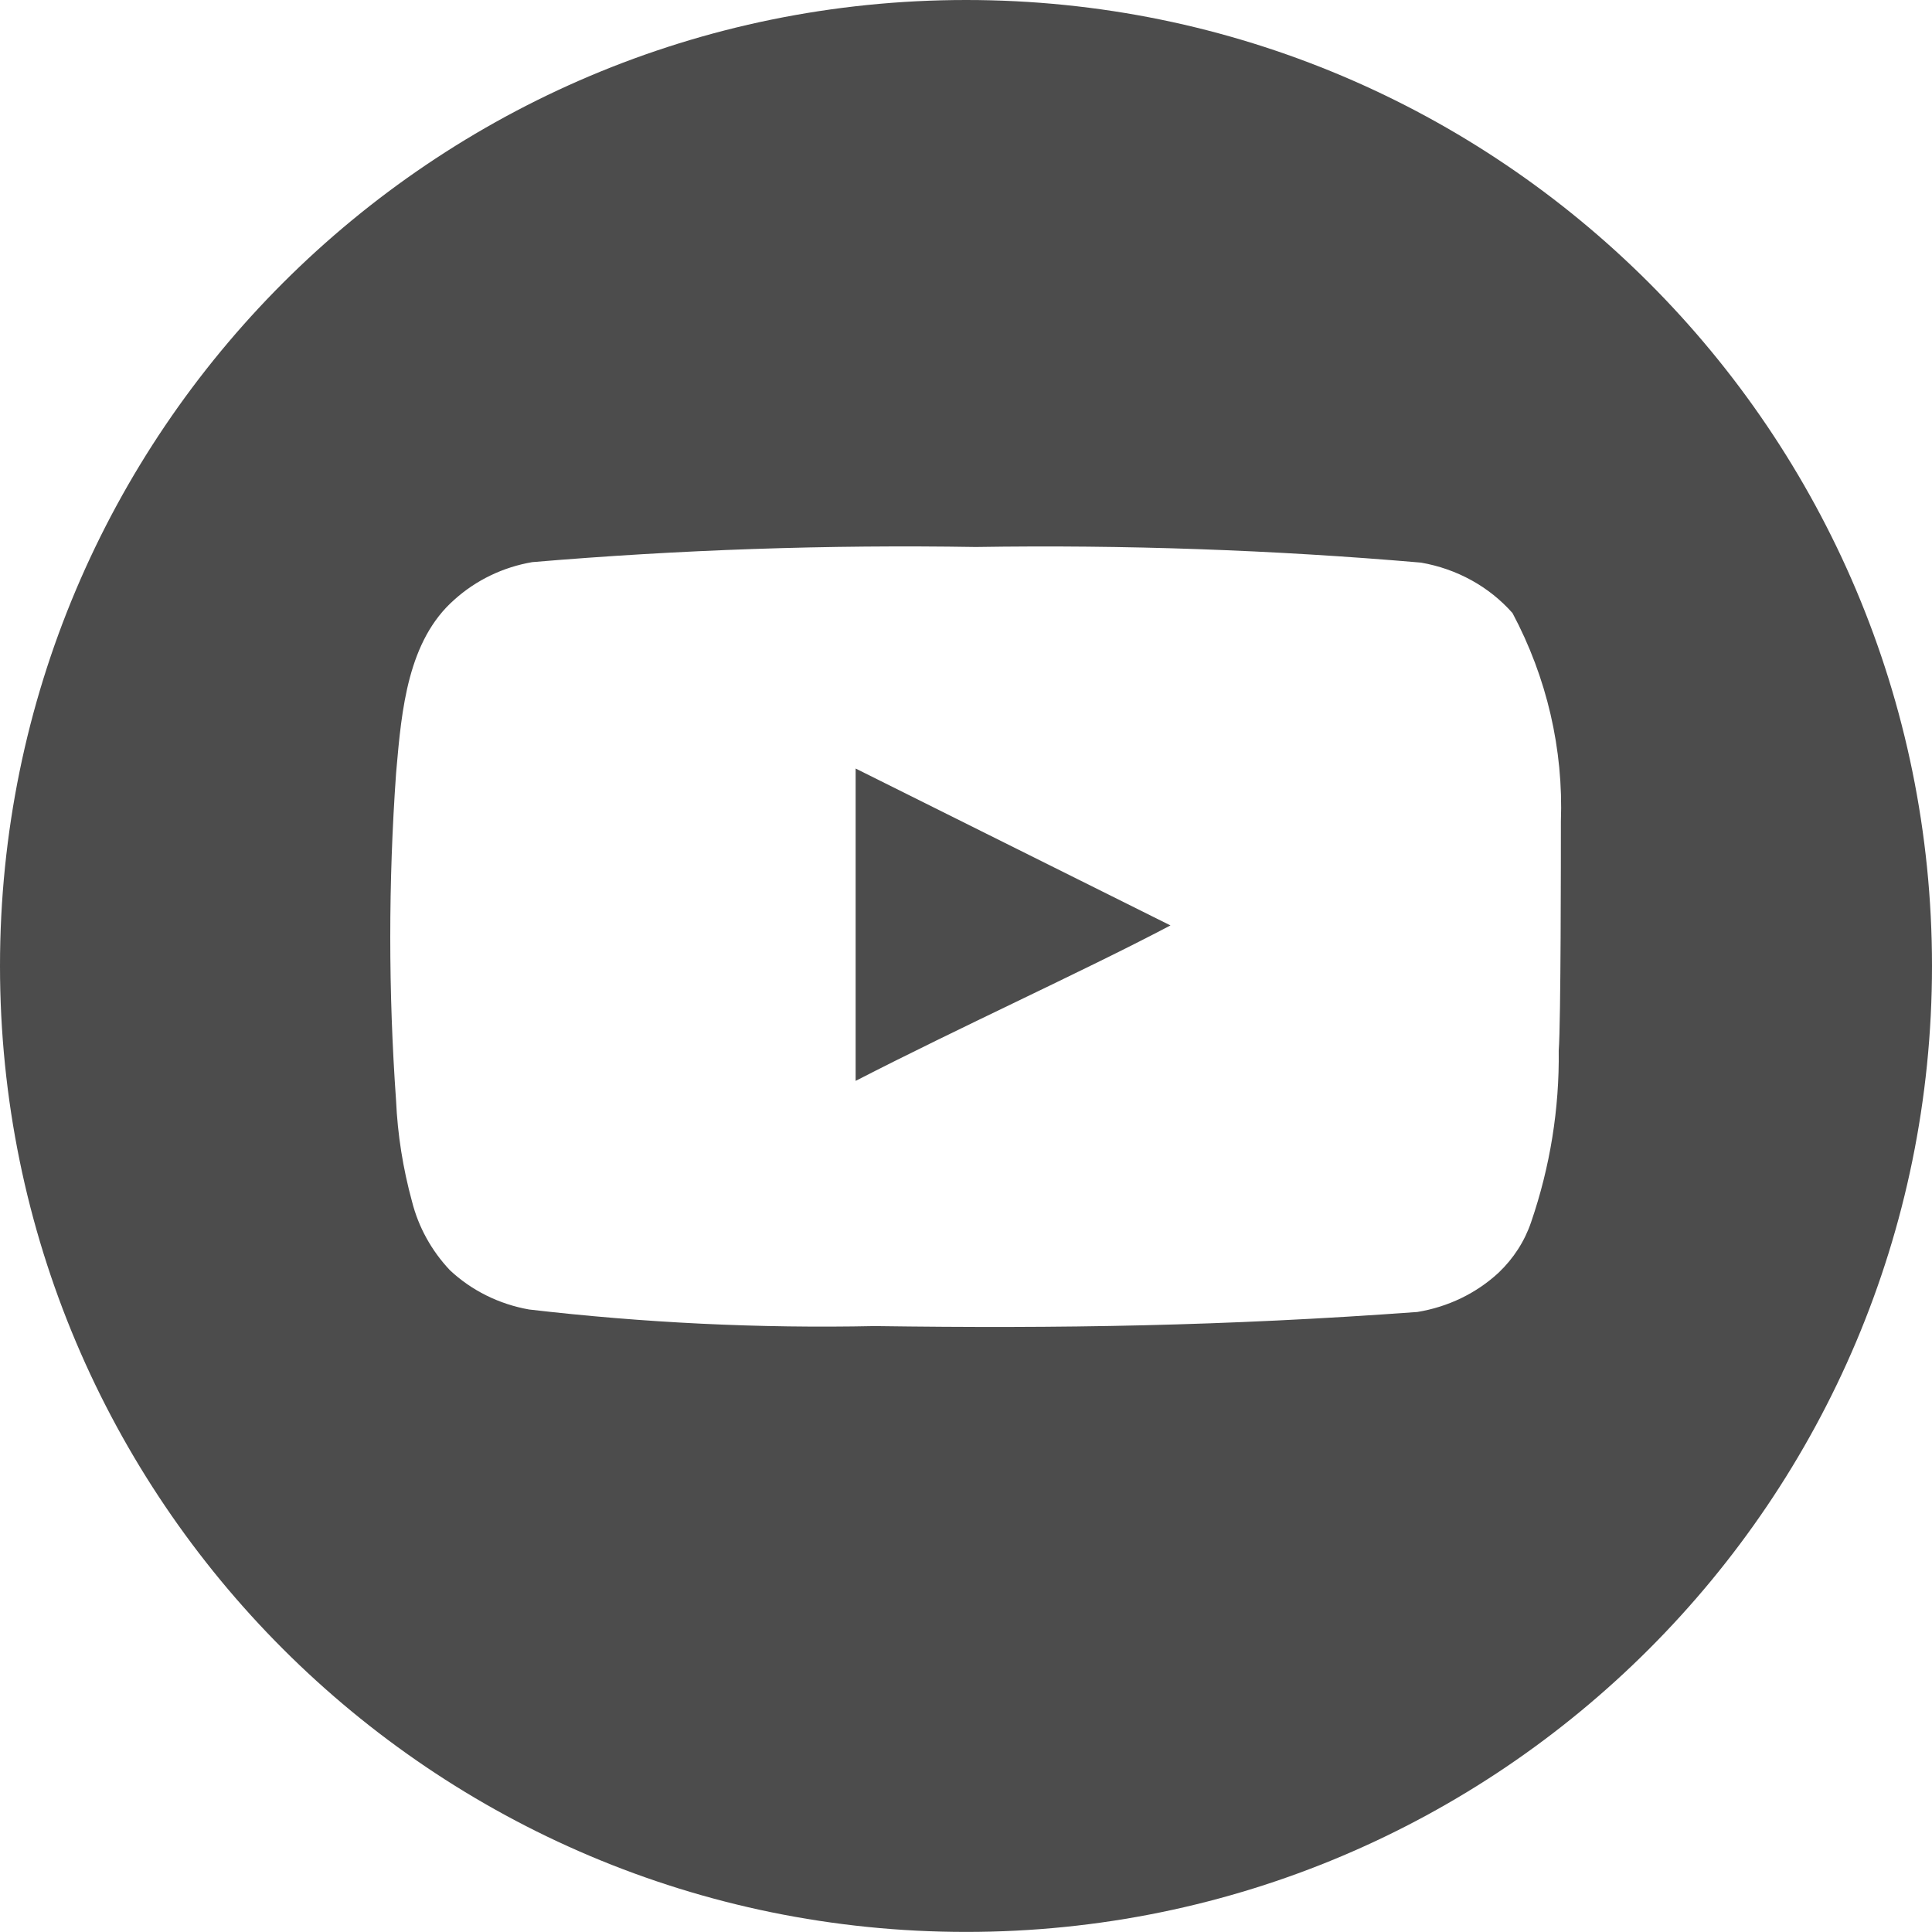 <?xml version="1.0" encoding="UTF-8"?> <svg xmlns="http://www.w3.org/2000/svg" width="24" height="24" viewBox="0 0 24 24" fill="none"> <path fill-rule="evenodd" clip-rule="evenodd" d="M12.002 23.999C18.628 23.999 24 18.626 24 11.999C24 5.372 18.628 0 12.002 0C5.373 0 0 5.372 0 11.999C0 18.626 5.373 23.999 12.002 23.999ZM18.789 7.616C19.216 8.417 19.422 9.308 19.39 10.205C19.39 10.581 19.39 12.7 19.363 13.051C19.372 13.774 19.256 14.494 19.02 15.182C18.94 15.418 18.802 15.633 18.617 15.809C18.34 16.066 17.987 16.236 17.606 16.298C15.207 16.473 13.179 16.505 10.867 16.473C9.432 16.503 7.996 16.433 6.572 16.267C6.2 16.201 5.857 16.031 5.588 15.778C5.359 15.535 5.198 15.242 5.118 14.925C5.006 14.515 4.939 14.095 4.92 13.671C4.824 12.319 4.824 10.962 4.92 9.609C4.922 9.594 4.923 9.578 4.924 9.562C4.989 8.82 5.065 7.956 5.647 7.447C5.914 7.207 6.249 7.045 6.612 6.983C8.444 6.828 10.283 6.765 12.122 6.795C13.968 6.766 15.814 6.831 17.652 6.989C18.097 7.066 18.499 7.287 18.789 7.616ZM10.629 9.547V13.427C11.293 13.086 11.976 12.757 12.629 12.442C13.319 12.109 13.976 11.793 14.54 11.496L10.629 9.547Z" fill="#4C4C4C"></path> </svg> 